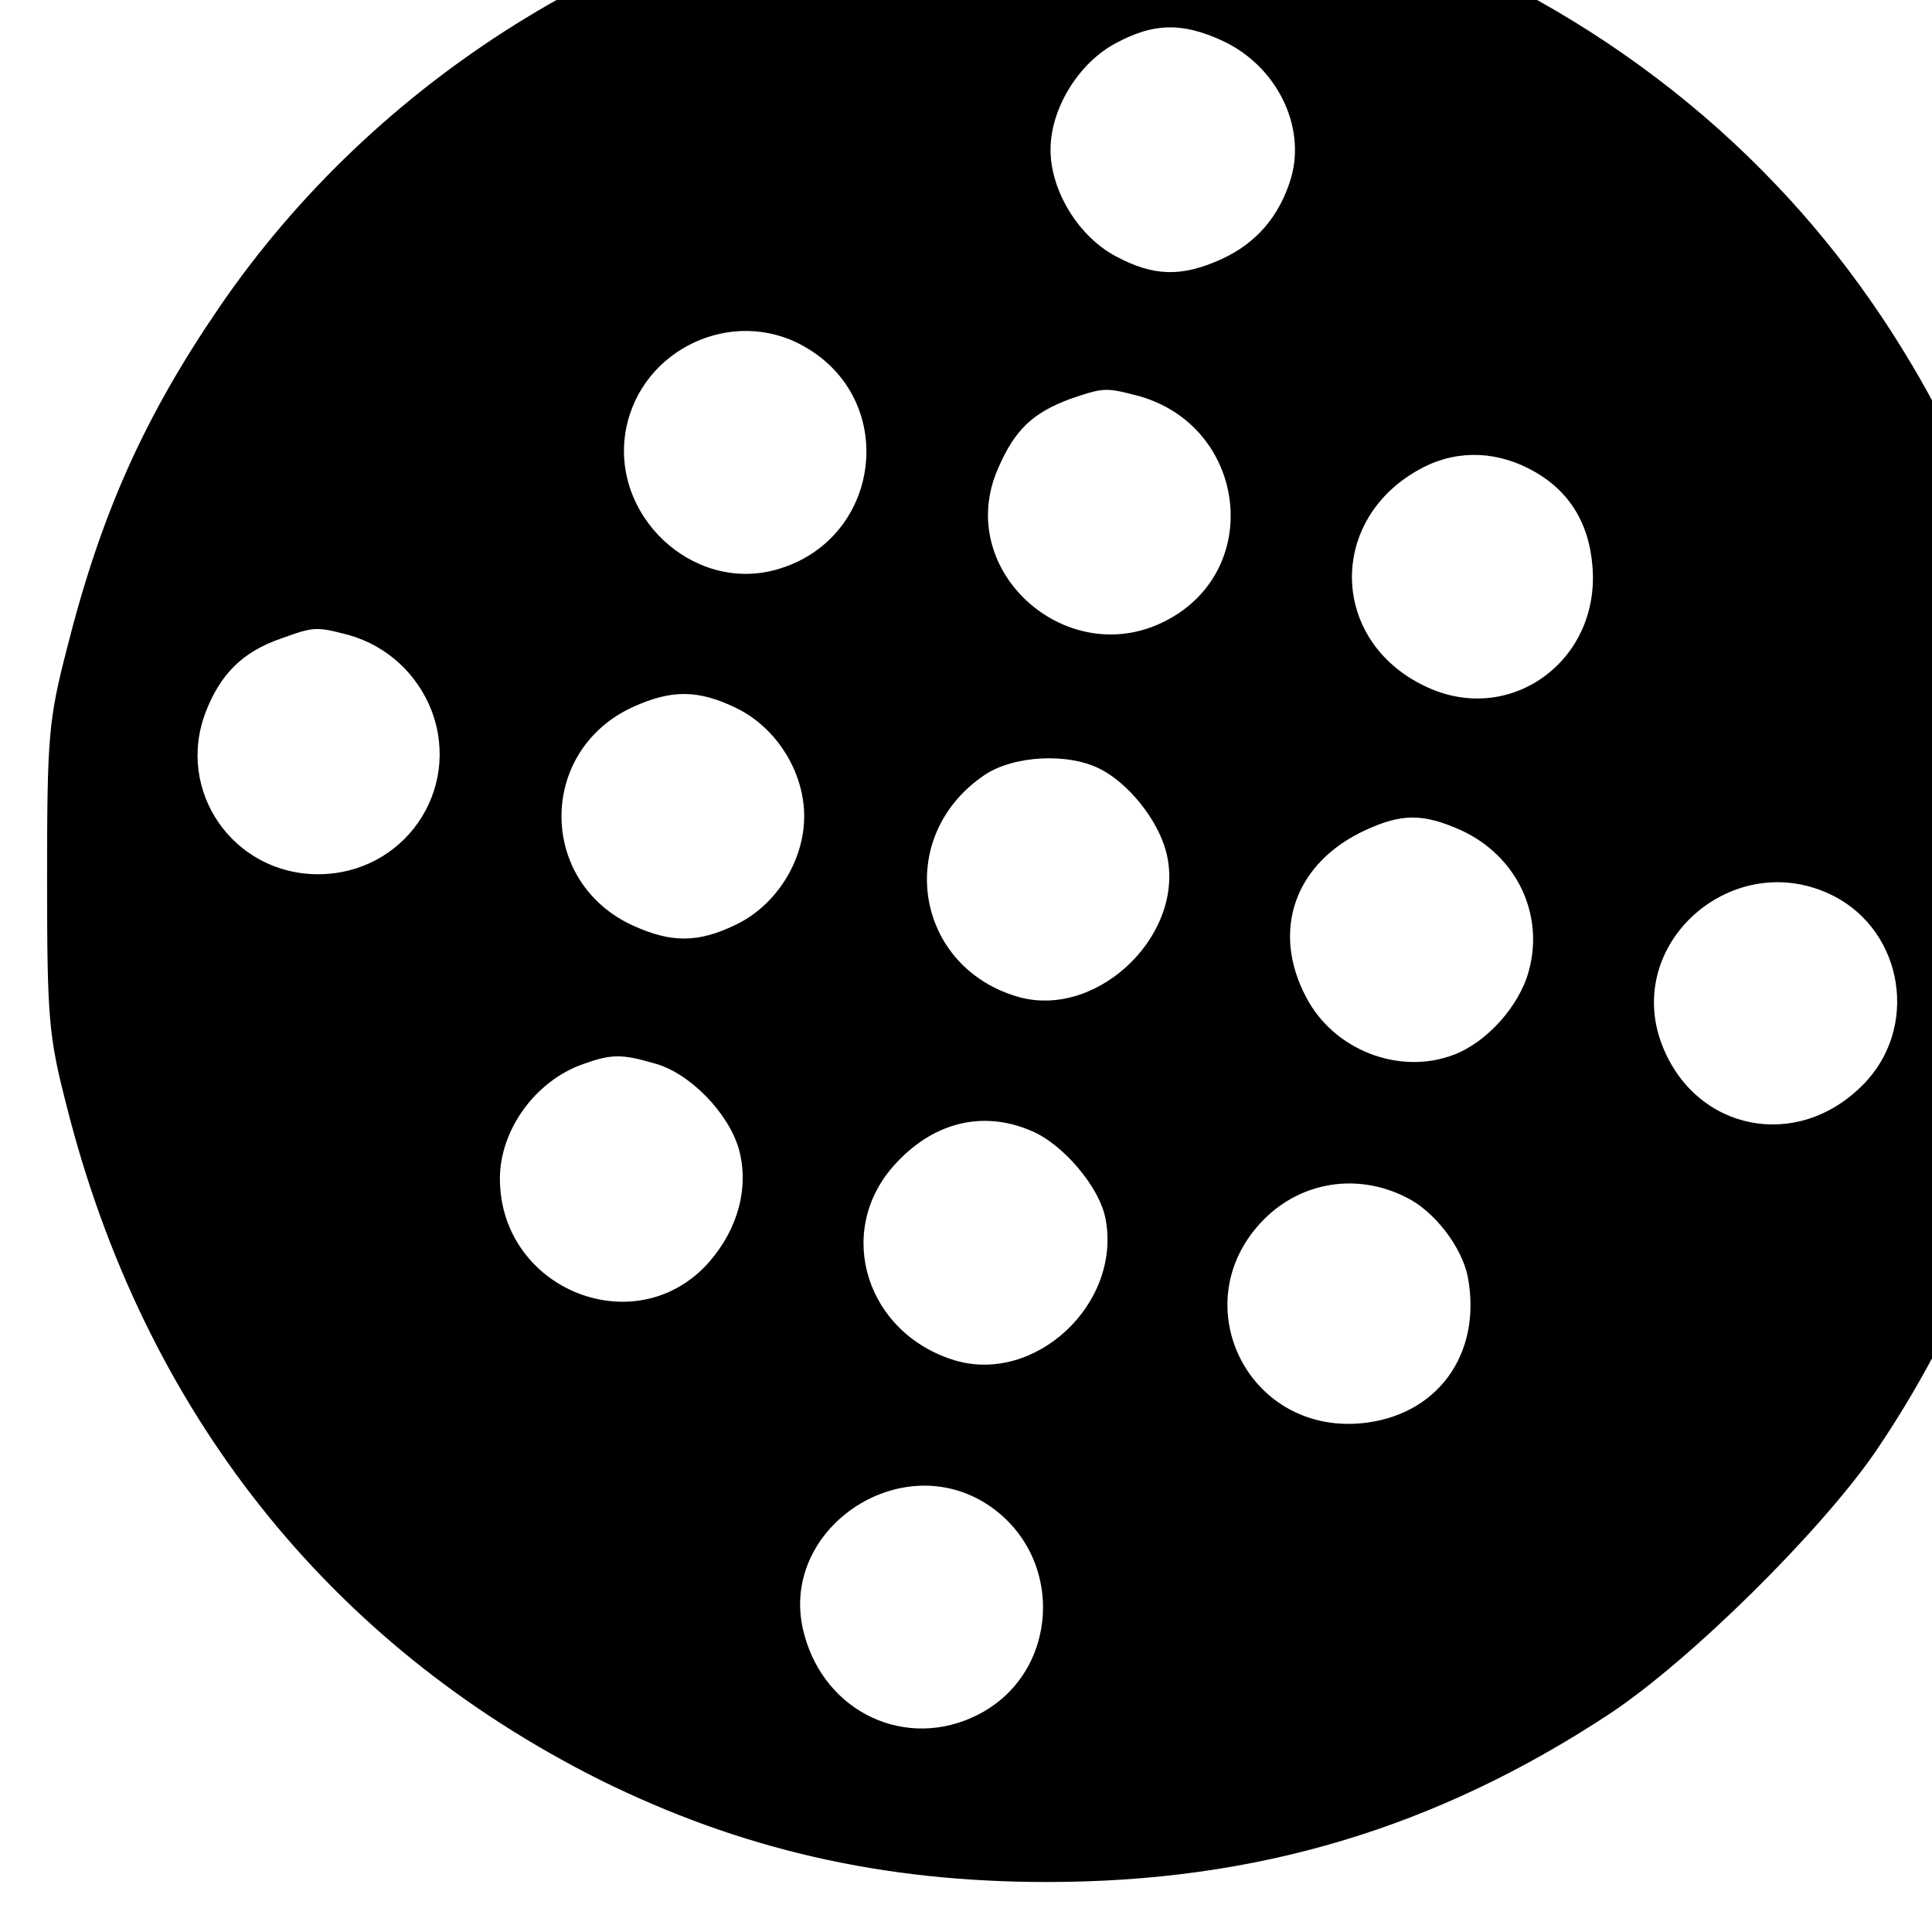 <?xml version="1.0" standalone="no"?>
<!DOCTYPE svg PUBLIC "-//W3C//DTD SVG 20010904//EN"
 "http://www.w3.org/TR/2001/REC-SVG-20010904/DTD/svg10.dtd">
<svg version="1.0" xmlns="http://www.w3.org/2000/svg"
 width="16pt" height="16pt" viewBox="0 0 16 16"
 preserveAspectRatio="xMidYMid meet">
<g transform="translate(0,16) scale(0.006,-0.006)"
fill="#000000" stroke="none">
<path d="M1239 2829 c-374 -55 -722 -273 -936 -586 -104 -152 -164 -286 -211
-473 -25 -97 -27 -121 -27 -315 0 -194 2 -218 27 -315 106 -420 361 -742 736
-930 194 -96 390 -141 617 -141 289 0 537 74 778 233 111 74 289 250 365 360
118 173 200 377 232 583 17 104 14 336 -5 446 -45 263 -177 525 -363 720 -205
216 -482 363 -776 414 -95 16 -339 19 -437 4z m447 -218 c75 -34 117 -117 96
-190 -16 -53 -48 -90 -96 -112 -55 -25 -94 -24 -146 4 -51 27 -90 90 -90 147
0 57 39 120 90 147 52 28 91 29 146 4z m-577 -422 c133 -74 108 -269 -39 -309
-115 -31 -228 76 -206 194 21 111 147 170 245 115z m463 -69 c146 -41 173
-234 43 -307 -138 -78 -301 65 -237 208 23 53 48 76 99 95 47 16 49 16 95 4z
m538 -100 c53 -27 83 -72 88 -135 11 -132 -116 -222 -232 -165 -129 62 -134
226 -10 297 48 28 103 29 154 3z m-1628 -230 c52 -15 94 -53 114 -105 41 -110
-39 -225 -157 -225 -117 0 -197 115 -155 224 20 52 51 83 103 101 47 17 49 17
95 5z m535 -101 c55 -27 93 -88 93 -149 0 -61 -38 -122 -93 -149 -53 -26 -90
-26 -143 -2 -132 60 -132 242 0 302 53 24 90 24 143 -2z m502 -84 c39 -20 78
-69 90 -112 31 -111 -90 -232 -201 -203 -146 40 -175 222 -49 307 40 27 116
31 160 8z m497 -84 c77 -35 116 -116 94 -195 -13 -48 -58 -98 -103 -115 -75
-29 -166 6 -204 79 -49 92 -16 186 82 231 50 23 79 23 131 0z m515 -91 c97
-50 118 -183 40 -261 -90 -91 -229 -64 -276 53 -57 142 98 278 236 208z
m-1628 -231 c49 -13 103 -69 117 -119 14 -52 -1 -109 -41 -155 -100 -114 -289
-39 -289 115 0 67 49 135 115 158 39 14 53 14 98 1z m520 -93 c44 -18 95 -78
103 -122 22 -117 -97 -228 -208 -195 -122 37 -166 176 -85 268 53 60 122 78
190 49z m518 -92 c39 -19 77 -69 85 -110 20 -107 -43 -193 -149 -202 -158 -13
-244 170 -132 282 52 52 129 64 196 30z m-575 -426 c105 -72 96 -231 -16 -288
-98 -50 -211 2 -240 111 -39 143 133 261 256 177z"/>
</g>
</svg>
